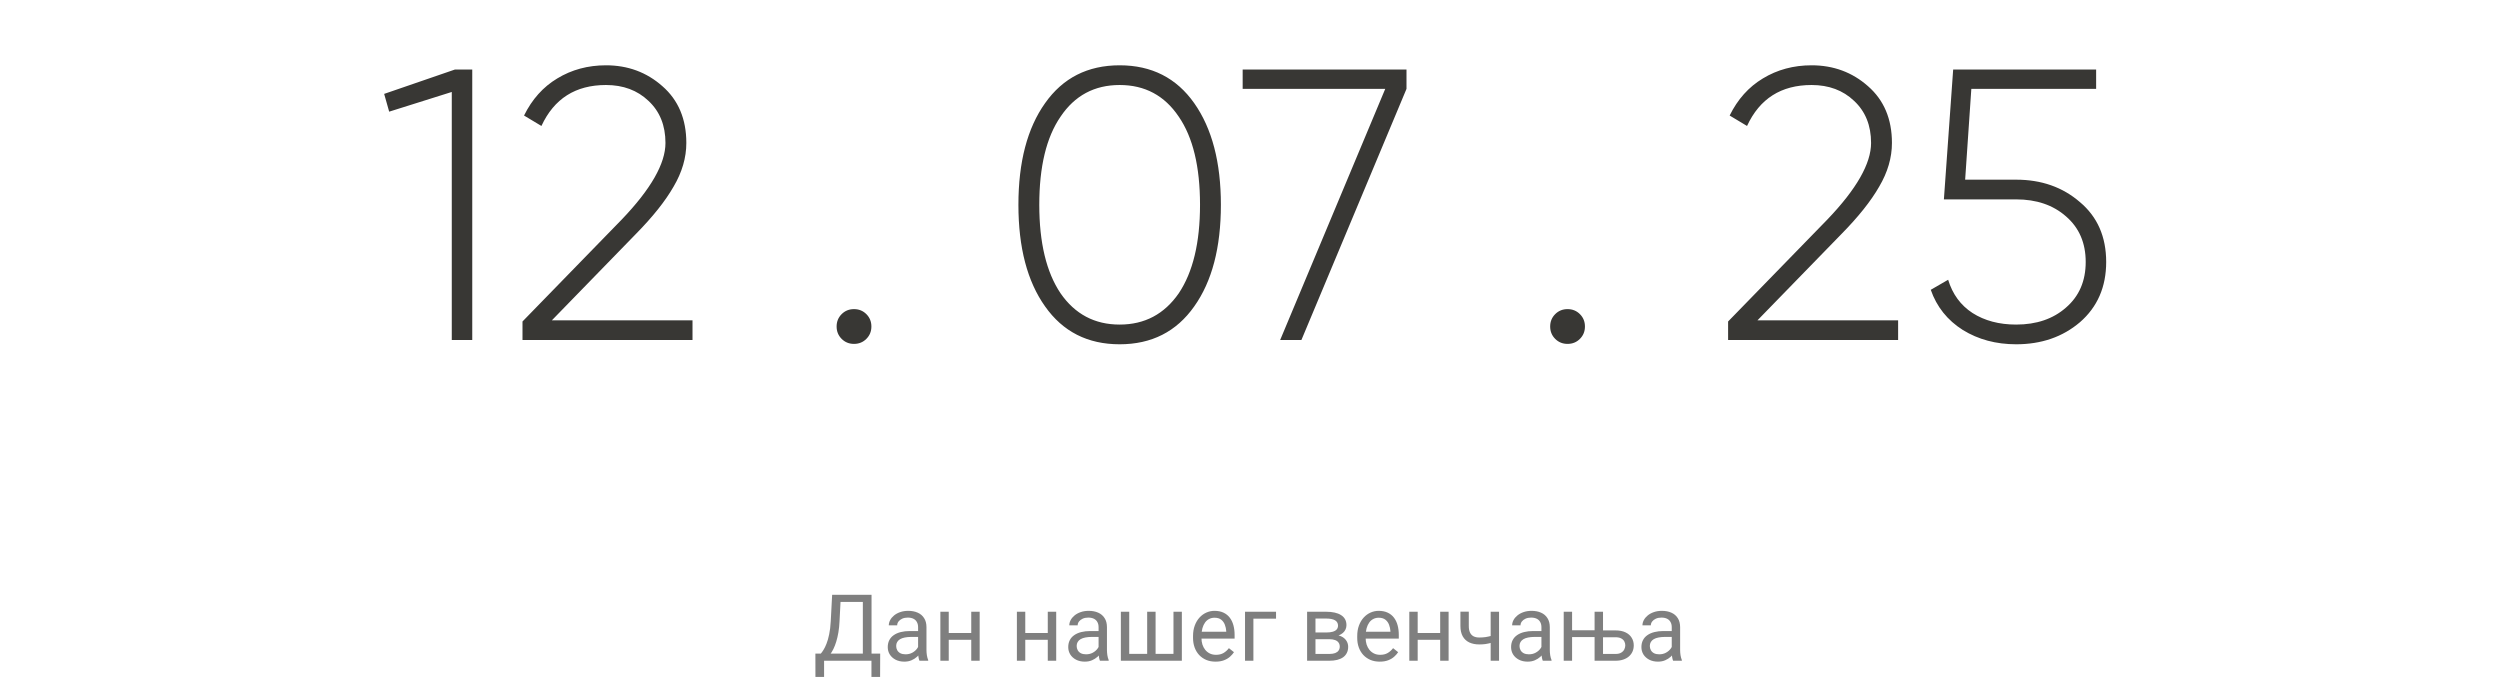 <?xml version="1.0" encoding="UTF-8"?> <svg xmlns="http://www.w3.org/2000/svg" width="647" height="181" viewBox="0 0 647 181" fill="none"><path d="M99.419 24.3L117.719 18H122.219V88H116.919V23.8L100.719 28.9L99.419 24.3ZM179.222 88H135.222V83.2L160.922 56.8C168.455 48.933 172.222 42.333 172.222 37C172.222 32.467 170.755 28.833 167.822 26.1C164.955 23.367 161.289 22 156.822 22C148.955 22 143.389 25.533 140.122 32.6L135.622 29.9C137.689 25.7 140.555 22.5 144.222 20.3C147.955 18.033 152.155 16.9 156.822 16.9C162.489 16.9 167.355 18.7 171.422 22.3C175.555 25.9 177.622 30.8 177.622 37C177.622 40.8 176.522 44.567 174.322 48.3C172.189 52.033 168.922 56.133 164.522 60.6L142.822 82.9H179.222V88ZM225.516 84.5C225.516 85.767 225.083 86.833 224.216 87.7C223.35 88.567 222.283 89 221.016 89C219.75 89 218.683 88.567 217.816 87.7C216.95 86.833 216.516 85.767 216.516 84.5C216.516 83.233 216.95 82.167 217.816 81.3C218.683 80.433 219.75 80 221.016 80C222.283 80 223.35 80.433 224.216 81.3C225.083 82.167 225.516 83.233 225.516 84.5ZM309.066 79.3C304.466 85.833 298.032 89.1 289.766 89.1C281.499 89.1 275.066 85.833 270.466 79.3C265.866 72.833 263.566 64.067 263.566 53C263.566 41.933 265.866 33.167 270.466 26.7C275.066 20.167 281.499 16.9 289.766 16.9C298.032 16.9 304.466 20.167 309.066 26.7C313.666 33.233 315.966 42 315.966 53C315.966 64.067 313.666 72.833 309.066 79.3ZM274.466 75.9C278.199 81.3 283.299 84 289.766 84C296.232 84 301.332 81.3 305.066 75.9C308.732 70.433 310.566 62.8 310.566 53C310.566 43.133 308.732 35.533 305.066 30.2C301.399 24.733 296.299 22 289.766 22C283.232 22 278.132 24.733 274.466 30.2C270.799 35.533 268.966 43.133 268.966 53C268.966 62.8 270.799 70.433 274.466 75.9ZM321.601 23V18H364.001V23L336.801 88H331.301L358.501 23H321.601ZM410.184 84.5C410.184 85.767 409.751 86.833 408.884 87.7C408.018 88.567 406.951 89 405.684 89C404.418 89 403.351 88.567 402.484 87.7C401.618 86.833 401.184 85.767 401.184 84.5C401.184 83.233 401.618 82.167 402.484 81.3C403.351 80.433 404.418 80 405.684 80C406.951 80 408.018 80.433 408.884 81.3C409.751 82.167 410.184 83.233 410.184 84.5ZM491.234 88H447.234V83.2L472.934 56.8C480.467 48.933 484.234 42.333 484.234 37C484.234 32.467 482.767 28.833 479.834 26.1C476.967 23.367 473.3 22 468.834 22C460.967 22 455.4 25.533 452.134 32.6L447.634 29.9C449.7 25.7 452.567 22.5 456.234 20.3C459.967 18.033 464.167 16.9 468.834 16.9C474.5 16.9 479.367 18.7 483.434 22.3C487.567 25.9 489.634 30.8 489.634 37C489.634 40.8 488.534 44.567 486.334 48.3C484.2 52.033 480.934 56.133 476.534 60.6L454.834 82.9H491.234V88ZM508.58 46.5H521.78C528.313 46.5 533.813 48.433 538.28 52.3C542.813 56.1 545.08 61.267 545.08 67.8C545.08 74.267 542.813 79.467 538.28 83.4C533.813 87.2 528.313 89.1 521.78 89.1C516.58 89.1 511.98 87.867 507.98 85.4C503.98 82.867 501.213 79.4 499.68 75L504.18 72.4C505.313 76.133 507.413 79 510.48 81C513.613 83 517.38 84 521.78 84C527.046 84 531.346 82.533 534.68 79.6C538.08 76.667 539.78 72.733 539.78 67.8C539.78 62.867 538.08 58.933 534.68 56C531.346 53.067 527.046 51.6 521.78 51.6H503.08L505.48 18H542.48V23H510.18L508.58 46.5Z" fill="#383734"></path><path d="M225.824 169.16V171H212.91V169.16H225.824ZM213.273 169.16V175.195H211.035L211.023 169.16H213.273ZM227.793 169.16L227.77 175.184H225.531V169.16H227.793ZM223.609 153.938V155.789H216.133V153.938H223.609ZM225.555 153.938V171H223.305V153.938H225.555ZM215.359 153.938H217.621L217.27 160.805C217.223 161.836 217.125 162.789 216.977 163.664C216.828 164.531 216.645 165.324 216.426 166.043C216.207 166.762 215.957 167.406 215.676 167.977C215.395 168.539 215.094 169.027 214.773 169.441C214.453 169.848 214.117 170.184 213.766 170.449C213.422 170.707 213.074 170.891 212.723 171H211.691V169.16H212.418C212.621 168.941 212.852 168.625 213.109 168.211C213.375 167.797 213.637 167.262 213.895 166.605C214.16 165.941 214.391 165.133 214.586 164.18C214.789 163.227 214.926 162.102 214.996 160.805L215.359 153.938ZM237.602 168.832V162.305C237.602 161.805 237.5 161.371 237.297 161.004C237.102 160.629 236.805 160.34 236.406 160.137C236.008 159.934 235.516 159.832 234.93 159.832C234.383 159.832 233.902 159.926 233.488 160.113C233.082 160.301 232.762 160.547 232.527 160.852C232.301 161.156 232.188 161.484 232.188 161.836H230.02C230.02 161.383 230.137 160.934 230.371 160.488C230.605 160.043 230.941 159.641 231.379 159.281C231.824 158.914 232.355 158.625 232.973 158.414C233.598 158.195 234.293 158.086 235.059 158.086C235.98 158.086 236.793 158.242 237.496 158.555C238.207 158.867 238.762 159.34 239.16 159.973C239.566 160.598 239.77 161.383 239.77 162.328V168.234C239.77 168.656 239.805 169.105 239.875 169.582C239.953 170.059 240.066 170.469 240.215 170.812V171H237.953C237.844 170.75 237.758 170.418 237.695 170.004C237.633 169.582 237.602 169.191 237.602 168.832ZM237.977 163.312L238 164.836H235.809C235.191 164.836 234.641 164.887 234.156 164.988C233.672 165.082 233.266 165.227 232.938 165.422C232.609 165.617 232.359 165.863 232.188 166.16C232.016 166.449 231.93 166.789 231.93 167.18C231.93 167.578 232.02 167.941 232.199 168.27C232.379 168.598 232.648 168.859 233.008 169.055C233.375 169.242 233.824 169.336 234.355 169.336C235.02 169.336 235.605 169.195 236.113 168.914C236.621 168.633 237.023 168.289 237.32 167.883C237.625 167.477 237.789 167.082 237.812 166.699L238.738 167.742C238.684 168.07 238.535 168.434 238.293 168.832C238.051 169.23 237.727 169.613 237.32 169.98C236.922 170.34 236.445 170.641 235.891 170.883C235.344 171.117 234.727 171.234 234.039 171.234C233.18 171.234 232.426 171.066 231.777 170.73C231.137 170.395 230.637 169.945 230.277 169.383C229.926 168.812 229.75 168.176 229.75 167.473C229.75 166.793 229.883 166.195 230.148 165.68C230.414 165.156 230.797 164.723 231.297 164.379C231.797 164.027 232.398 163.762 233.102 163.582C233.805 163.402 234.59 163.312 235.457 163.312H237.977ZM251.781 163.816V165.574H245.078V163.816H251.781ZM245.535 158.32V171H243.367V158.32H245.535ZM253.539 158.32V171H251.359V158.32H253.539ZM271.586 163.816V165.574H264.883V163.816H271.586ZM265.34 158.32V171H263.172V158.32H265.34ZM273.344 158.32V171H271.164V158.32H273.344ZM284.312 168.832V162.305C284.312 161.805 284.211 161.371 284.008 161.004C283.812 160.629 283.516 160.34 283.117 160.137C282.719 159.934 282.227 159.832 281.641 159.832C281.094 159.832 280.613 159.926 280.199 160.113C279.793 160.301 279.473 160.547 279.238 160.852C279.012 161.156 278.898 161.484 278.898 161.836H276.73C276.73 161.383 276.848 160.934 277.082 160.488C277.316 160.043 277.652 159.641 278.09 159.281C278.535 158.914 279.066 158.625 279.684 158.414C280.309 158.195 281.004 158.086 281.77 158.086C282.691 158.086 283.504 158.242 284.207 158.555C284.918 158.867 285.473 159.34 285.871 159.973C286.277 160.598 286.48 161.383 286.48 162.328V168.234C286.48 168.656 286.516 169.105 286.586 169.582C286.664 170.059 286.777 170.469 286.926 170.812V171H284.664C284.555 170.75 284.469 170.418 284.406 170.004C284.344 169.582 284.312 169.191 284.312 168.832ZM284.688 163.312L284.711 164.836H282.52C281.902 164.836 281.352 164.887 280.867 164.988C280.383 165.082 279.977 165.227 279.648 165.422C279.32 165.617 279.07 165.863 278.898 166.16C278.727 166.449 278.641 166.789 278.641 167.18C278.641 167.578 278.73 167.941 278.91 168.27C279.09 168.598 279.359 168.859 279.719 169.055C280.086 169.242 280.535 169.336 281.066 169.336C281.73 169.336 282.316 169.195 282.824 168.914C283.332 168.633 283.734 168.289 284.031 167.883C284.336 167.477 284.5 167.082 284.523 166.699L285.449 167.742C285.395 168.07 285.246 168.434 285.004 168.832C284.762 169.23 284.438 169.613 284.031 169.98C283.633 170.34 283.156 170.641 282.602 170.883C282.055 171.117 281.438 171.234 280.75 171.234C279.891 171.234 279.137 171.066 278.488 170.73C277.848 170.395 277.348 169.945 276.988 169.383C276.637 168.812 276.461 168.176 276.461 167.473C276.461 166.793 276.594 166.195 276.859 165.68C277.125 165.156 277.508 164.723 278.008 164.379C278.508 164.027 279.109 163.762 279.812 163.582C280.516 163.402 281.301 163.312 282.168 163.312H284.688ZM290.078 158.32H292.246V169.219H296.887V158.32H299.066V169.219H303.695V158.32H305.863V171H290.078V158.32ZM314.582 171.234C313.699 171.234 312.898 171.086 312.18 170.789C311.469 170.484 310.855 170.059 310.34 169.512C309.832 168.965 309.441 168.316 309.168 167.566C308.895 166.816 308.758 165.996 308.758 165.105V164.613C308.758 163.582 308.91 162.664 309.215 161.859C309.52 161.047 309.934 160.359 310.457 159.797C310.98 159.234 311.574 158.809 312.238 158.52C312.902 158.23 313.59 158.086 314.301 158.086C315.207 158.086 315.988 158.242 316.645 158.555C317.309 158.867 317.852 159.305 318.273 159.867C318.695 160.422 319.008 161.078 319.211 161.836C319.414 162.586 319.516 163.406 319.516 164.297V165.27H310.047V163.5H317.348V163.336C317.316 162.773 317.199 162.227 316.996 161.695C316.801 161.164 316.488 160.727 316.059 160.383C315.629 160.039 315.043 159.867 314.301 159.867C313.809 159.867 313.355 159.973 312.941 160.184C312.527 160.387 312.172 160.691 311.875 161.098C311.578 161.504 311.348 162 311.184 162.586C311.02 163.172 310.938 163.848 310.938 164.613V165.105C310.938 165.707 311.02 166.273 311.184 166.805C311.355 167.328 311.602 167.789 311.922 168.188C312.25 168.586 312.645 168.898 313.105 169.125C313.574 169.352 314.105 169.465 314.699 169.465C315.465 169.465 316.113 169.309 316.645 168.996C317.176 168.684 317.641 168.266 318.039 167.742L319.352 168.785C319.078 169.199 318.73 169.594 318.309 169.969C317.887 170.344 317.367 170.648 316.75 170.883C316.141 171.117 315.418 171.234 314.582 171.234ZM330.238 158.32V160.113H324.379V171H322.211V158.32H330.238ZM344.031 165.422H339.871L339.848 163.688H343.246C343.918 163.688 344.477 163.621 344.922 163.488C345.375 163.355 345.715 163.156 345.941 162.891C346.168 162.625 346.281 162.297 346.281 161.906C346.281 161.602 346.215 161.336 346.082 161.109C345.957 160.875 345.766 160.684 345.508 160.535C345.25 160.379 344.93 160.266 344.547 160.195C344.172 160.117 343.73 160.078 343.223 160.078H340.445V171H338.277V158.32H343.223C344.027 158.32 344.75 158.391 345.391 158.531C346.039 158.672 346.59 158.887 347.043 159.176C347.504 159.457 347.855 159.816 348.098 160.254C348.34 160.691 348.461 161.207 348.461 161.801C348.461 162.184 348.383 162.547 348.227 162.891C348.07 163.234 347.84 163.539 347.535 163.805C347.23 164.07 346.855 164.289 346.41 164.461C345.965 164.625 345.453 164.73 344.875 164.777L344.031 165.422ZM344.031 171H339.086L340.164 169.242H344.031C344.633 169.242 345.133 169.168 345.531 169.02C345.93 168.863 346.227 168.645 346.422 168.363C346.625 168.074 346.727 167.73 346.727 167.332C346.727 166.934 346.625 166.594 346.422 166.312C346.227 166.023 345.93 165.805 345.531 165.656C345.133 165.5 344.633 165.422 344.031 165.422H340.738L340.762 163.688H344.875L345.66 164.344C346.355 164.398 346.945 164.57 347.43 164.859C347.914 165.148 348.281 165.516 348.531 165.961C348.781 166.398 348.906 166.875 348.906 167.391C348.906 167.984 348.793 168.508 348.566 168.961C348.348 169.414 348.027 169.793 347.605 170.098C347.184 170.395 346.672 170.621 346.07 170.777C345.469 170.926 344.789 171 344.031 171ZM357.074 171.234C356.191 171.234 355.391 171.086 354.672 170.789C353.961 170.484 353.348 170.059 352.832 169.512C352.324 168.965 351.934 168.316 351.66 167.566C351.387 166.816 351.25 165.996 351.25 165.105V164.613C351.25 163.582 351.402 162.664 351.707 161.859C352.012 161.047 352.426 160.359 352.949 159.797C353.473 159.234 354.066 158.809 354.73 158.52C355.395 158.23 356.082 158.086 356.793 158.086C357.699 158.086 358.48 158.242 359.137 158.555C359.801 158.867 360.344 159.305 360.766 159.867C361.188 160.422 361.5 161.078 361.703 161.836C361.906 162.586 362.008 163.406 362.008 164.297V165.27H352.539V163.5H359.84V163.336C359.809 162.773 359.691 162.227 359.488 161.695C359.293 161.164 358.98 160.727 358.551 160.383C358.121 160.039 357.535 159.867 356.793 159.867C356.301 159.867 355.848 159.973 355.434 160.184C355.02 160.387 354.664 160.691 354.367 161.098C354.07 161.504 353.84 162 353.676 162.586C353.512 163.172 353.43 163.848 353.43 164.613V165.105C353.43 165.707 353.512 166.273 353.676 166.805C353.848 167.328 354.094 167.789 354.414 168.188C354.742 168.586 355.137 168.898 355.598 169.125C356.066 169.352 356.598 169.465 357.191 169.465C357.957 169.465 358.605 169.309 359.137 168.996C359.668 168.684 360.133 168.266 360.531 167.742L361.844 168.785C361.57 169.199 361.223 169.594 360.801 169.969C360.379 170.344 359.859 170.648 359.242 170.883C358.633 171.117 357.91 171.234 357.074 171.234ZM373.141 163.816V165.574H366.438V163.816H373.141ZM366.895 158.32V171H364.727V158.32H366.895ZM374.898 158.32V171H372.719V158.32H374.898ZM387.953 158.32V171H385.785V158.32H387.953ZM387.215 164.145V165.926C386.777 166.09 386.332 166.238 385.879 166.371C385.434 166.496 384.961 166.598 384.461 166.676C383.969 166.746 383.434 166.781 382.855 166.781C381.855 166.781 380.988 166.609 380.254 166.266C379.52 165.914 378.953 165.387 378.555 164.684C378.156 163.973 377.957 163.078 377.957 162V158.297H380.125V162C380.125 162.703 380.23 163.273 380.441 163.711C380.652 164.148 380.961 164.473 381.367 164.684C381.773 164.887 382.27 164.988 382.855 164.988C383.418 164.988 383.945 164.953 384.438 164.883C384.938 164.805 385.414 164.703 385.867 164.578C386.328 164.453 386.777 164.309 387.215 164.145ZM398.922 168.832V162.305C398.922 161.805 398.82 161.371 398.617 161.004C398.422 160.629 398.125 160.34 397.727 160.137C397.328 159.934 396.836 159.832 396.25 159.832C395.703 159.832 395.223 159.926 394.809 160.113C394.402 160.301 394.082 160.547 393.848 160.852C393.621 161.156 393.508 161.484 393.508 161.836H391.34C391.34 161.383 391.457 160.934 391.691 160.488C391.926 160.043 392.262 159.641 392.699 159.281C393.145 158.914 393.676 158.625 394.293 158.414C394.918 158.195 395.613 158.086 396.379 158.086C397.301 158.086 398.113 158.242 398.816 158.555C399.527 158.867 400.082 159.34 400.48 159.973C400.887 160.598 401.09 161.383 401.09 162.328V168.234C401.09 168.656 401.125 169.105 401.195 169.582C401.273 170.059 401.387 170.469 401.535 170.812V171H399.273C399.164 170.75 399.078 170.418 399.016 170.004C398.953 169.582 398.922 169.191 398.922 168.832ZM399.297 163.312L399.32 164.836H397.129C396.512 164.836 395.961 164.887 395.477 164.988C394.992 165.082 394.586 165.227 394.258 165.422C393.93 165.617 393.68 165.863 393.508 166.16C393.336 166.449 393.25 166.789 393.25 167.18C393.25 167.578 393.34 167.941 393.52 168.27C393.699 168.598 393.969 168.859 394.328 169.055C394.695 169.242 395.145 169.336 395.676 169.336C396.34 169.336 396.926 169.195 397.434 168.914C397.941 168.633 398.344 168.289 398.641 167.883C398.945 167.477 399.109 167.082 399.133 166.699L400.059 167.742C400.004 168.07 399.855 168.434 399.613 168.832C399.371 169.23 399.047 169.613 398.641 169.98C398.242 170.34 397.766 170.641 397.211 170.883C396.664 171.117 396.047 171.234 395.359 171.234C394.5 171.234 393.746 171.066 393.098 170.73C392.457 170.395 391.957 169.945 391.598 169.383C391.246 168.812 391.07 168.176 391.07 167.473C391.07 166.793 391.203 166.195 391.469 165.68C391.734 165.156 392.117 164.723 392.617 164.379C393.117 164.027 393.719 163.762 394.422 163.582C395.125 163.402 395.91 163.312 396.777 163.312H399.297ZM413.102 163.113V164.871H406.398V163.113H413.102ZM406.855 158.32V171H404.688V158.32H406.855ZM414.262 163.148H418.082C419.105 163.148 419.969 163.316 420.672 163.652C421.375 163.988 421.906 164.449 422.266 165.035C422.633 165.621 422.816 166.285 422.816 167.027C422.816 167.582 422.715 168.102 422.512 168.586C422.309 169.062 422.004 169.484 421.598 169.852C421.199 170.211 420.703 170.492 420.109 170.695C419.523 170.898 418.848 171 418.082 171H412.68V158.32H414.859V169.242H418.082C418.707 169.242 419.203 169.129 419.57 168.902C419.945 168.676 420.215 168.391 420.379 168.047C420.543 167.703 420.625 167.355 420.625 167.004C420.625 166.66 420.543 166.328 420.379 166.008C420.215 165.688 419.945 165.426 419.57 165.223C419.203 165.02 418.707 164.918 418.082 164.918H414.262V163.148ZM432.648 168.832V162.305C432.648 161.805 432.547 161.371 432.344 161.004C432.148 160.629 431.852 160.34 431.453 160.137C431.055 159.934 430.562 159.832 429.977 159.832C429.43 159.832 428.949 159.926 428.535 160.113C428.129 160.301 427.809 160.547 427.574 160.852C427.348 161.156 427.234 161.484 427.234 161.836H425.066C425.066 161.383 425.184 160.934 425.418 160.488C425.652 160.043 425.988 159.641 426.426 159.281C426.871 158.914 427.402 158.625 428.02 158.414C428.645 158.195 429.34 158.086 430.105 158.086C431.027 158.086 431.84 158.242 432.543 158.555C433.254 158.867 433.809 159.34 434.207 159.973C434.613 160.598 434.816 161.383 434.816 162.328V168.234C434.816 168.656 434.852 169.105 434.922 169.582C435 170.059 435.113 170.469 435.262 170.812V171H433C432.891 170.75 432.805 170.418 432.742 170.004C432.68 169.582 432.648 169.191 432.648 168.832ZM433.023 163.312L433.047 164.836H430.855C430.238 164.836 429.688 164.887 429.203 164.988C428.719 165.082 428.312 165.227 427.984 165.422C427.656 165.617 427.406 165.863 427.234 166.16C427.062 166.449 426.977 166.789 426.977 167.18C426.977 167.578 427.066 167.941 427.246 168.27C427.426 168.598 427.695 168.859 428.055 169.055C428.422 169.242 428.871 169.336 429.402 169.336C430.066 169.336 430.652 169.195 431.16 168.914C431.668 168.633 432.07 168.289 432.367 167.883C432.672 167.477 432.836 167.082 432.859 166.699L433.785 167.742C433.73 168.07 433.582 168.434 433.34 168.832C433.098 169.23 432.773 169.613 432.367 169.98C431.969 170.34 431.492 170.641 430.938 170.883C430.391 171.117 429.773 171.234 429.086 171.234C428.227 171.234 427.473 171.066 426.824 170.73C426.184 170.395 425.684 169.945 425.324 169.383C424.973 168.812 424.797 168.176 424.797 167.473C424.797 166.793 424.93 166.195 425.195 165.68C425.461 165.156 425.844 164.723 426.344 164.379C426.844 164.027 427.445 163.762 428.148 163.582C428.852 163.402 429.637 163.312 430.504 163.312H433.023Z" fill="black" fill-opacity="0.5"></path></svg> 